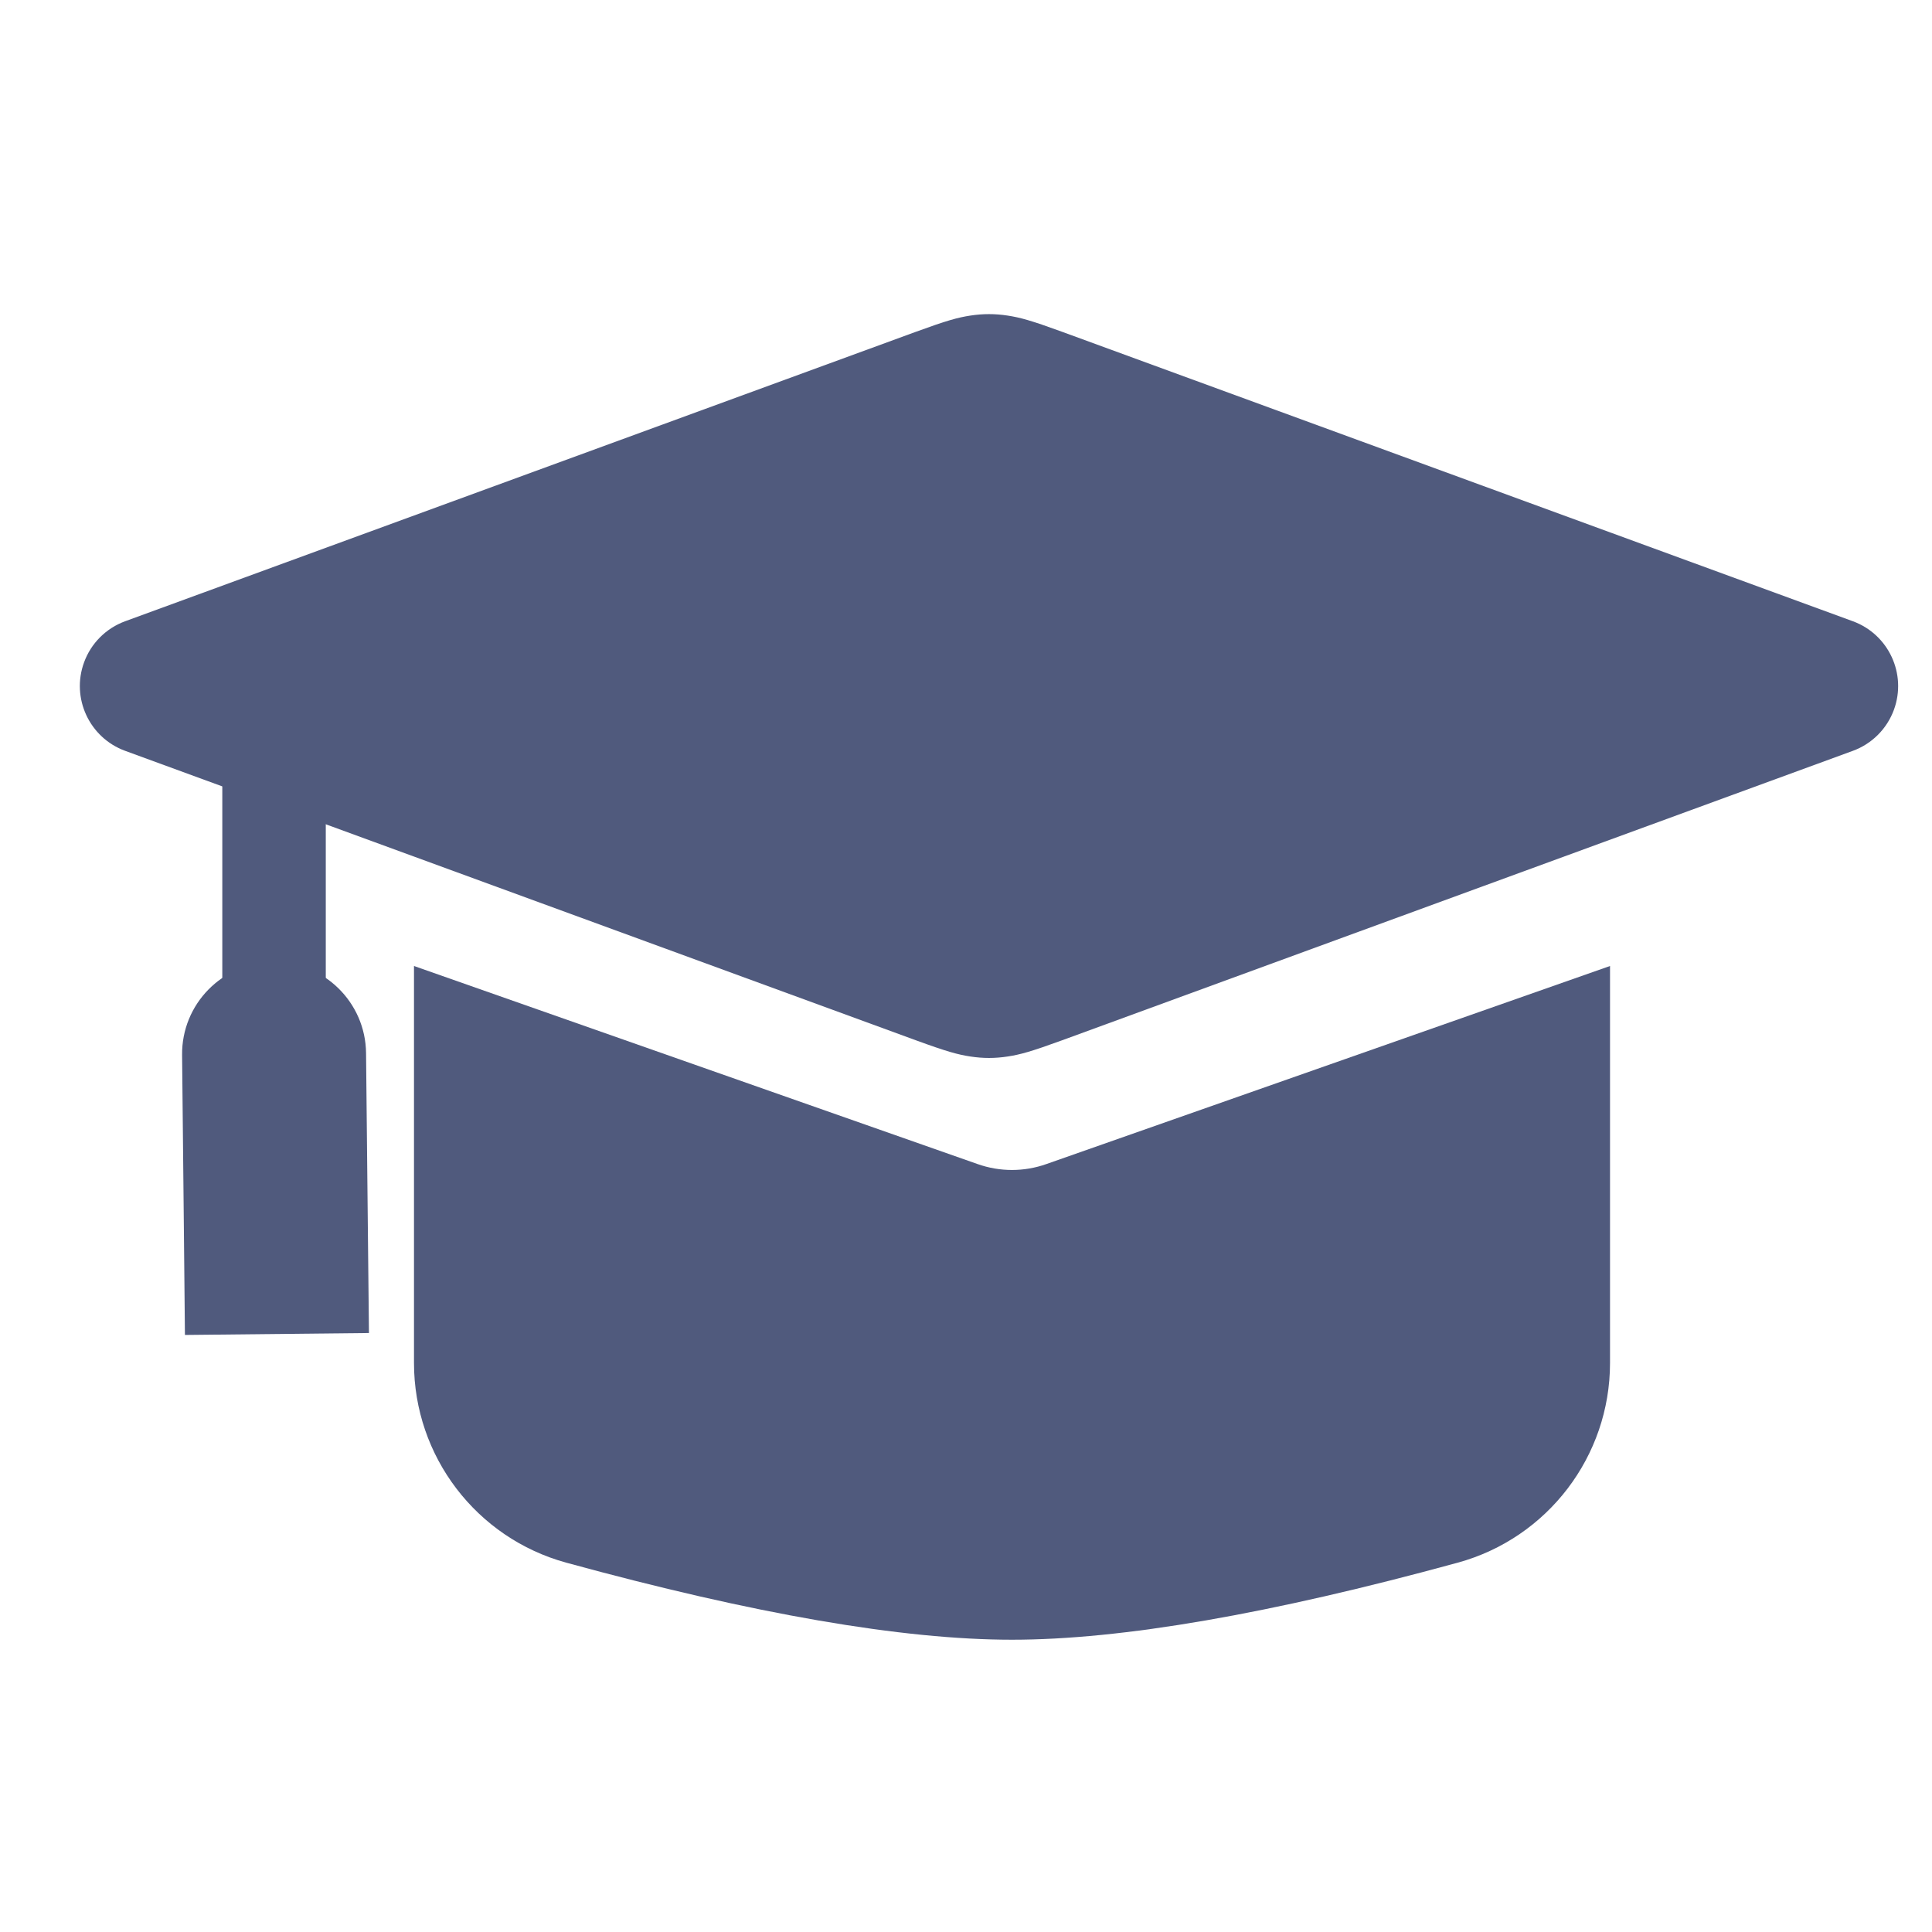 <?xml version="1.0" encoding="UTF-8"?>
<svg width="32px" height="32px" viewBox="0 0 32 32" version="1.1" xmlns="http://www.w3.org/2000/svg" xmlns:xlink="http://www.w3.org/1999/xlink">
    <title>切片</title>
    <g id="页面-2" stroke="none" stroke-width="1" fill="none" fill-rule="evenodd">
        <g id="详情页1440" transform="translate(-34, -1207)">
            <g id="icon_APP备份-17" transform="translate(33.141, 1201.123)">
                <path d="M7.882,6.364 L20.533,12.235 C21.03,12.466 21.192,12.559 21.362,12.684 C21.532,12.809 21.671,12.948 21.796,13.118 C21.921,13.288 22.014,13.45 22.245,13.947 L28.116,26.598 C28.382,27.171 28.133,27.85 27.561,28.116 C27.255,28.258 26.903,28.258 26.598,28.116 L13.947,22.245 C13.45,22.014 13.288,21.921 13.118,21.796 C12.948,21.671 12.809,21.532 12.684,21.362 C12.559,21.192 12.466,21.03 12.235,20.533 L6.364,7.882 C6.098,7.309 6.347,6.629 6.919,6.364 C7.224,6.222 7.576,6.222 7.882,6.364 Z" id="矩形" fill="#505A7D" transform="translate(17.24, 17.24) rotate(-45) translate(-17.24, -17.24) "></path>
                <path d="M7.716,21.877 L17.052,25.158 C17.42,25.288 17.821,25.288 18.189,25.158 L27.526,21.877 L27.526,21.877 L27.526,28.453 C27.526,29.997 26.493,31.352 25.003,31.76 C21.894,32.611 19.434,33.036 17.621,33.036 C15.808,33.036 13.348,32.611 10.239,31.76 C8.749,31.352 7.716,29.997 7.716,28.453 L7.716,21.877 L7.716,21.877 Z" id="矩形" fill="#505A7D"></path>
                <line x1="5.398" y1="17.24" x2="5.398" y2="25.434" id="路径-22" stroke="#505A7D" stroke-width="1.714"></line>
                <path d="M6.922,23.319 L6.922,23.319 L6.922,23.319 L6.954,26.432 L6.97,27.956 L3.922,27.988 L3.907,26.464 L3.875,23.351 C3.866,22.509 4.541,21.82 5.383,21.811 C6.224,21.803 6.913,22.478 6.922,23.319 Z" id="路径-22备份" fill="#505A7D" fill-rule="nonzero"></path>
            </g>
        </g>
    </g>
</svg>